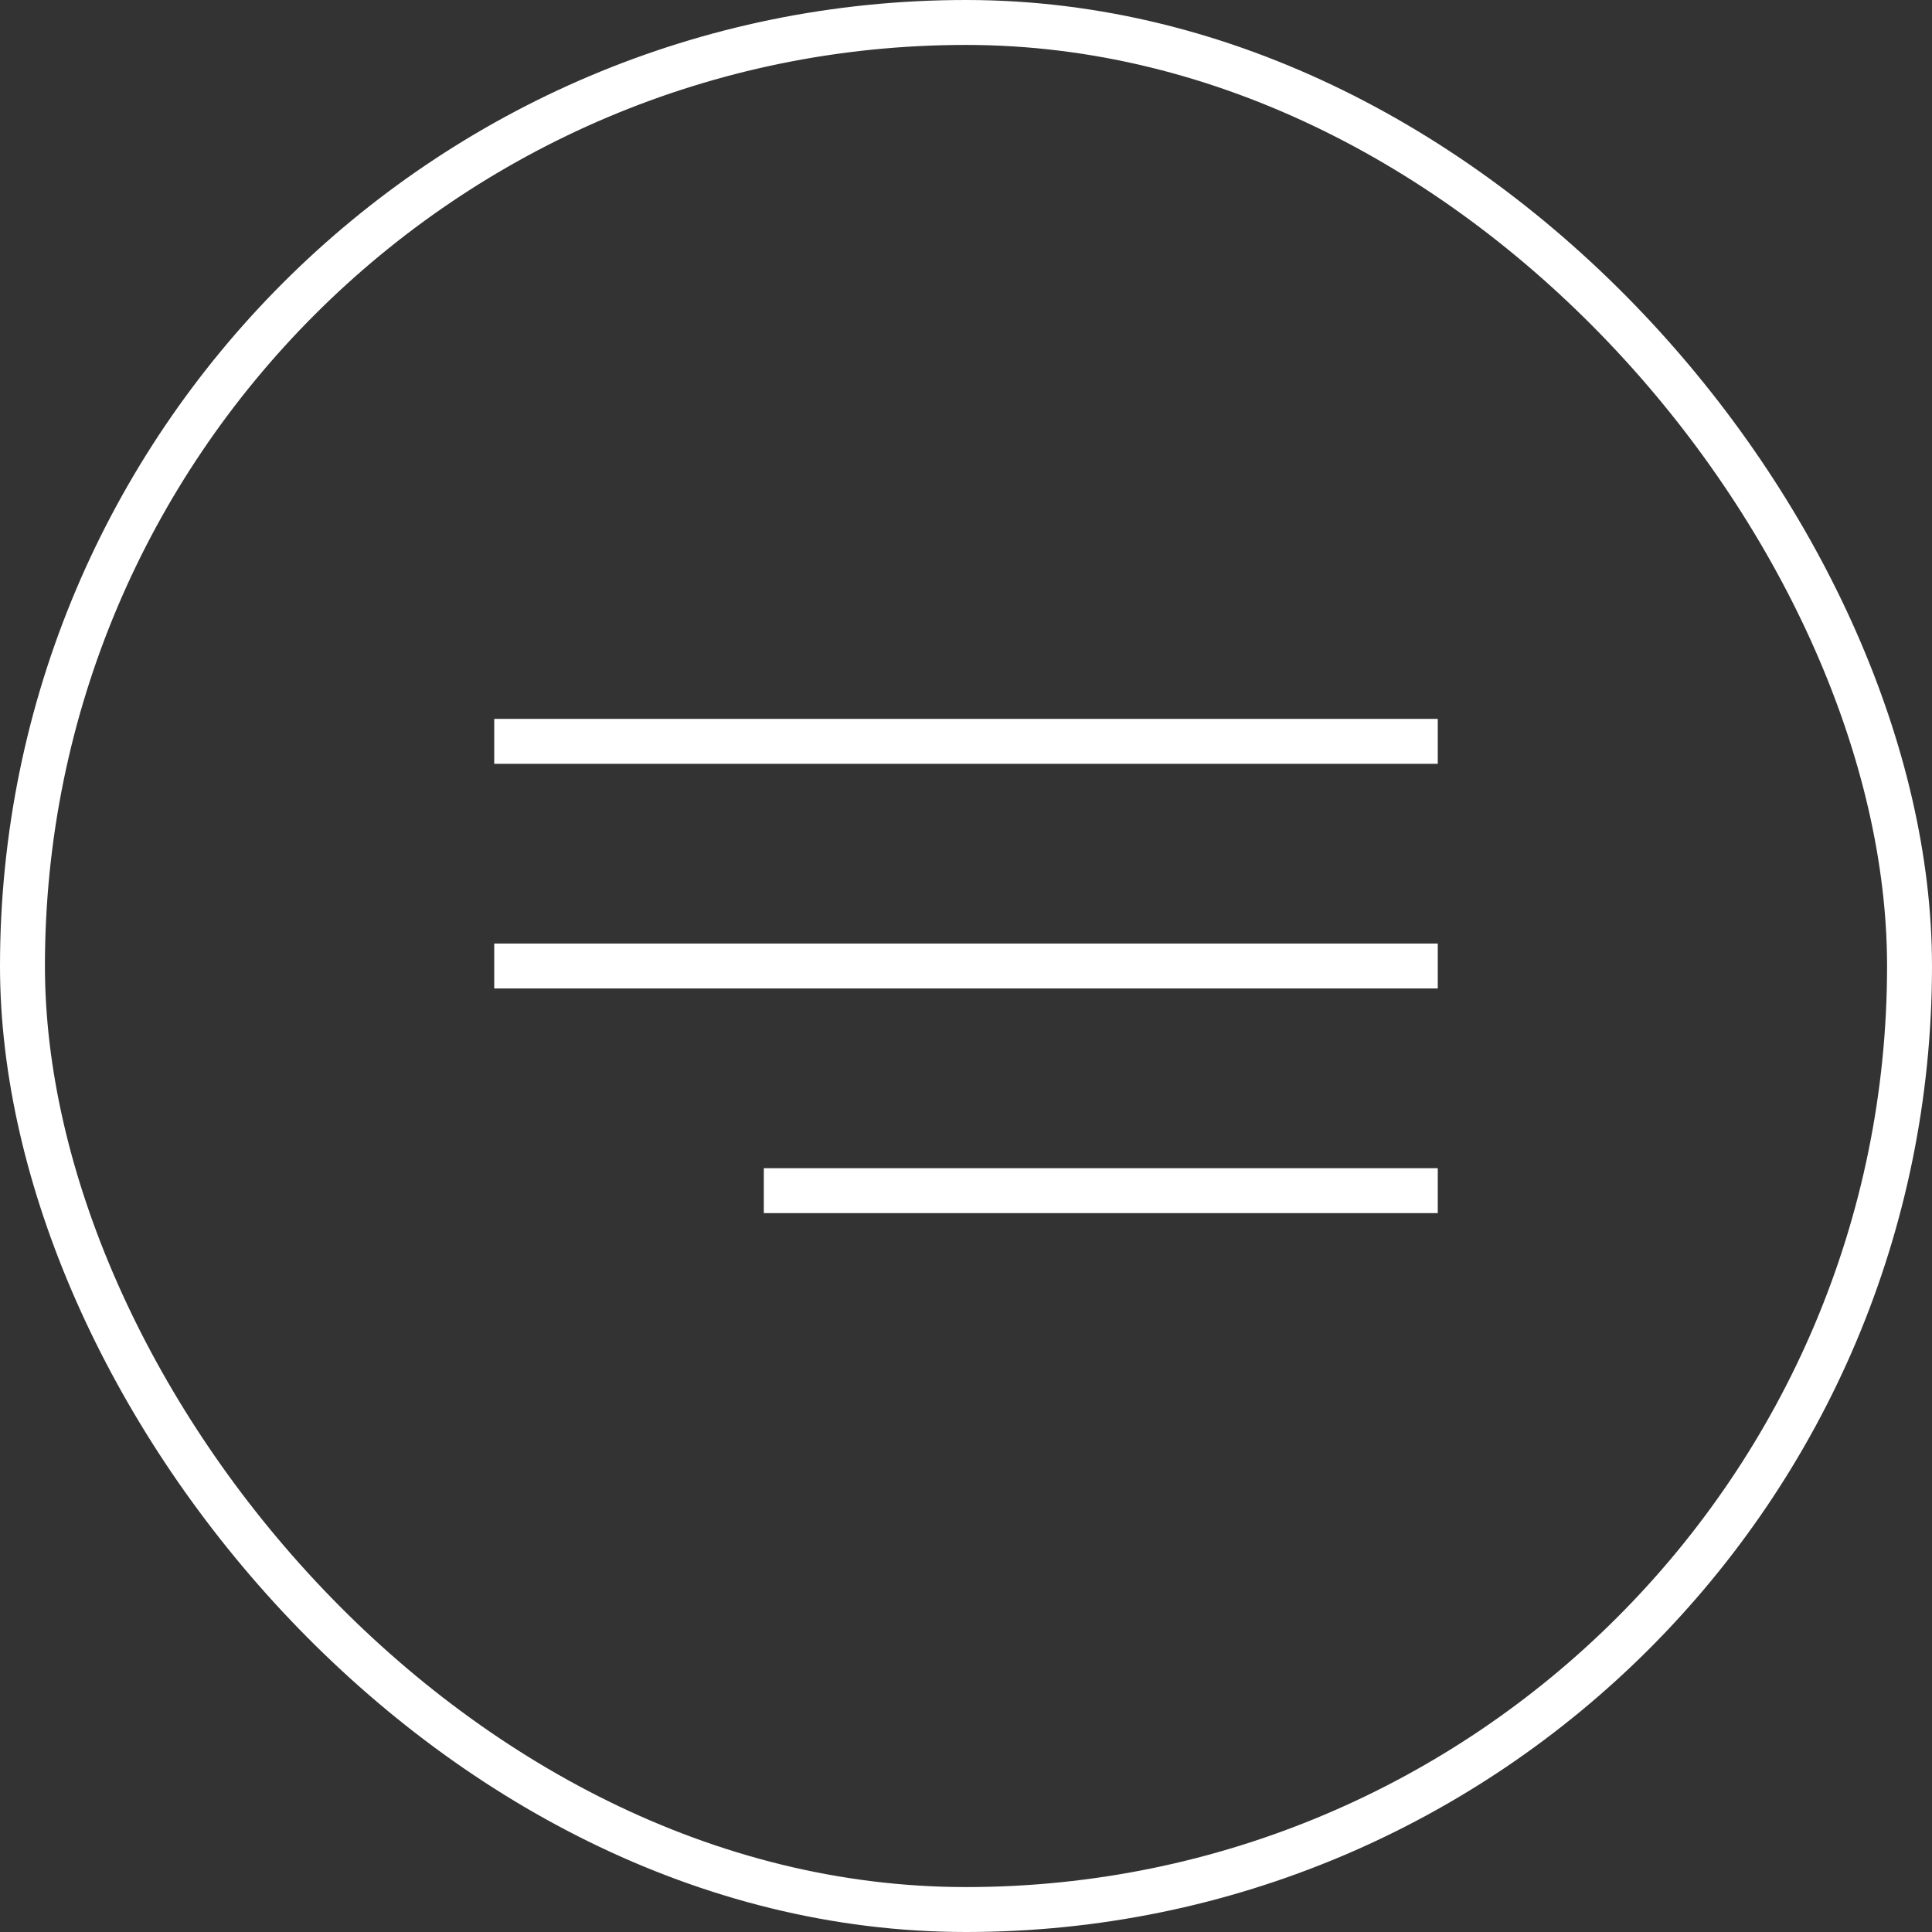 <?xml version="1.0" encoding="UTF-8"?> <svg xmlns="http://www.w3.org/2000/svg" width="43" height="43" viewBox="0 0 43 43" fill="none"><rect x="0" y="0" width="43" height="43" fill="#333333" stroke="none"/><rect x="0.5" y="0.5" width="42" height="42" rx="21" stroke="white"></rect><line x1="11" y1="16.5" x2="32" y2="16.5" stroke="white"></line><line x1="11" y1="21.5" x2="32" y2="21.5" stroke="white"></line><line x1="17" y1="26.5" x2="32" y2="26.5" stroke="white"></line></svg> 